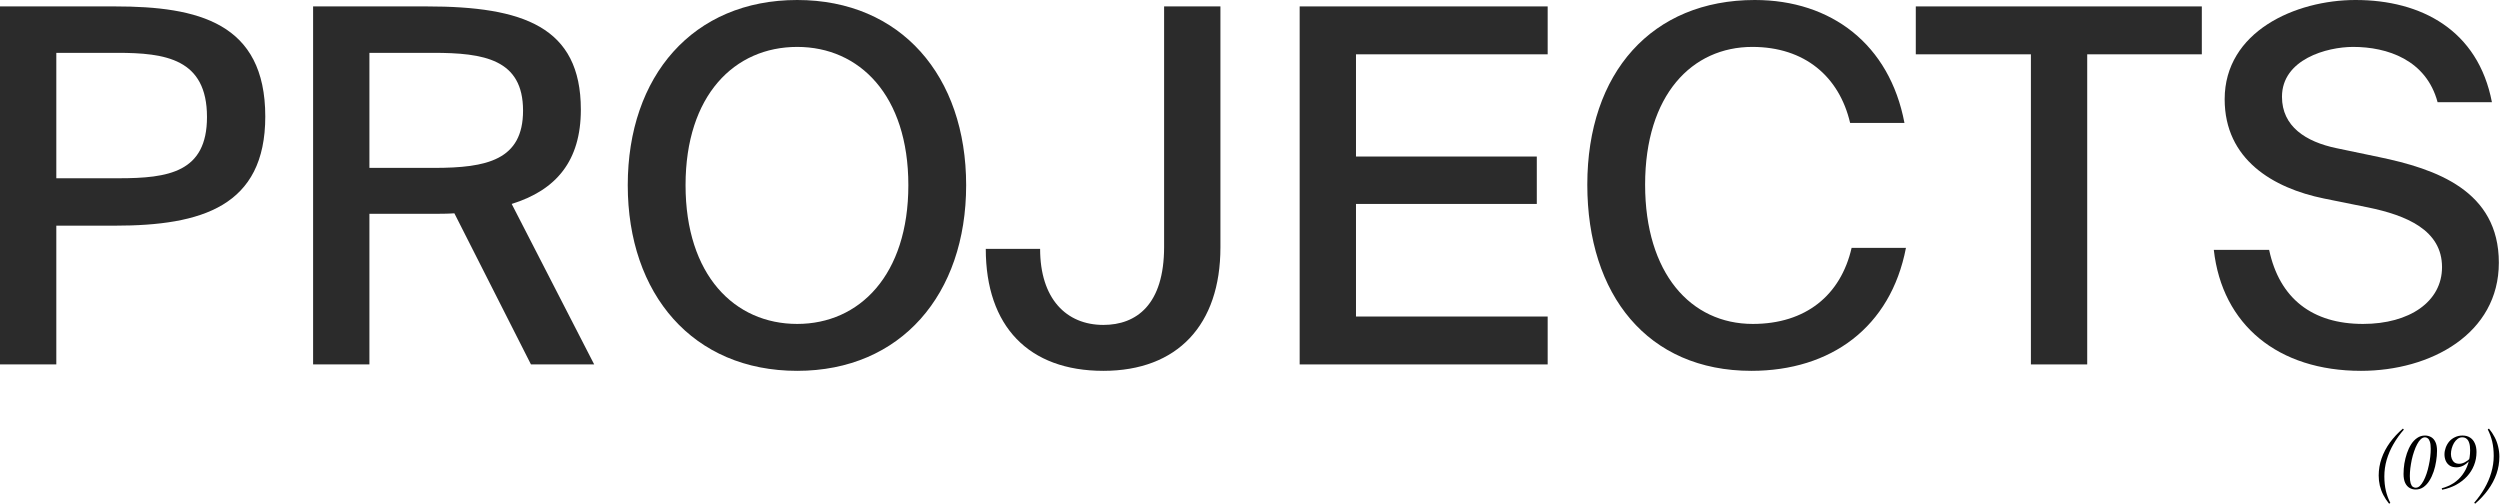 <?xml version="1.0" encoding="UTF-8"?> <svg xmlns="http://www.w3.org/2000/svg" width="2164" height="436" viewBox="0 0 2164 436" fill="none"><path d="M2068.01 436C2066.05 433.626 2064.4 431.136 2063.05 428.53C2061.7 425.923 2060.68 423.2 2059.98 420.361C2059.33 417.522 2059 414.613 2059 411.634C2059 406.514 2059.84 401.557 2061.51 396.763C2063.19 391.968 2065.59 387.407 2068.7 383.078C2071.87 378.75 2075.62 374.724 2079.95 371L2080.78 371.838C2077.34 375.794 2074.34 379.983 2071.78 384.405C2069.26 388.78 2067.31 393.318 2065.91 398.019C2064.56 402.72 2063.89 407.491 2063.89 412.332C2063.89 416.94 2064.33 421.106 2065.21 424.829C2066.1 428.553 2067.38 432.044 2069.05 435.302L2068.01 436Z" fill="black"></path><path d="M2090.98 423.712C2089.03 423.712 2087.26 423.247 2085.68 422.316C2084.09 421.385 2082.84 419.942 2081.91 417.987C2080.98 415.986 2080.51 413.402 2080.51 410.237C2080.51 407.352 2080.74 404.373 2081.21 401.301C2081.72 398.229 2082.47 395.25 2083.44 392.364C2084.42 389.478 2085.63 386.895 2087.07 384.614C2088.56 382.287 2090.31 380.449 2092.31 379.099C2094.31 377.702 2096.57 377.004 2099.08 377.004C2100.99 377.004 2102.74 377.446 2104.32 378.331C2105.9 379.215 2107.16 380.635 2108.09 382.59C2109.02 384.498 2109.49 387.035 2109.49 390.2C2109.49 393.086 2109.23 396.088 2108.72 399.206C2108.25 402.325 2107.53 405.327 2106.55 408.213C2105.58 411.098 2104.34 413.728 2102.85 416.102C2101.41 418.429 2099.69 420.291 2097.69 421.687C2095.73 423.037 2093.5 423.712 2090.98 423.712ZM2090.98 422.176C2092.29 422.176 2093.5 421.664 2094.61 420.64C2095.73 419.57 2096.78 418.127 2097.76 416.311C2098.73 414.496 2099.62 412.425 2100.41 410.098C2101.2 407.77 2101.85 405.35 2102.36 402.837C2102.92 400.323 2103.34 397.856 2103.62 395.436C2103.9 392.969 2104.04 390.689 2104.04 388.594C2104.04 385.894 2103.81 383.846 2103.34 382.45C2102.88 381.007 2102.27 380.006 2101.53 379.448C2100.78 378.843 2099.97 378.54 2099.08 378.54C2097.83 378.54 2096.62 379.076 2095.45 380.146C2094.33 381.17 2093.29 382.613 2092.31 384.475C2091.33 386.29 2090.45 388.361 2089.66 390.689C2088.87 392.969 2088.19 395.366 2087.63 397.88C2087.12 400.393 2086.7 402.883 2086.38 405.35C2086.1 407.77 2085.96 410.028 2085.96 412.122C2085.96 414.776 2086.19 416.847 2086.65 418.336C2087.12 419.779 2087.73 420.78 2088.47 421.338C2089.26 421.897 2090.1 422.176 2090.98 422.176Z" fill="black"></path><path d="M2113.57 422.665C2117.38 421.641 2120.8 420.151 2123.83 418.197C2126.86 416.195 2129.42 413.775 2131.51 410.936C2133.65 408.05 2135.28 404.838 2136.4 401.301C2137.56 397.717 2138.14 393.854 2138.14 389.711C2138.14 387.198 2137.89 385.126 2137.37 383.497C2136.86 381.822 2136.09 380.588 2135.07 379.797C2134.09 378.959 2132.84 378.54 2131.3 378.54C2129.81 378.54 2128.46 379.006 2127.25 379.937C2126.09 380.821 2125.06 381.985 2124.18 383.427C2123.34 384.87 2122.69 386.43 2122.22 388.105C2121.76 389.781 2121.53 391.387 2121.53 392.923C2121.53 394.459 2121.78 395.878 2122.29 397.182C2122.81 398.485 2123.57 399.532 2124.6 400.323C2125.67 401.068 2127.07 401.44 2128.79 401.44C2130.28 401.44 2131.88 400.998 2133.6 400.114C2135.33 399.23 2136.93 398.019 2138.42 396.483L2138.84 398.299H2137.93C2136.12 400.393 2134.26 401.952 2132.35 402.976C2130.44 404 2128.42 404.512 2126.27 404.512C2123.95 404.512 2121.99 404 2120.41 402.976C2118.87 401.906 2117.73 400.509 2116.99 398.787C2116.29 397.065 2115.94 395.25 2115.94 393.342C2115.94 391.387 2116.29 389.455 2116.99 387.547C2117.69 385.592 2118.69 383.823 2119.99 382.241C2121.34 380.658 2122.99 379.401 2124.95 378.47C2126.9 377.493 2129.09 377.004 2131.51 377.004C2134.12 377.004 2136.3 377.586 2138.07 378.75C2139.89 379.913 2141.26 381.566 2142.19 383.707C2143.17 385.801 2143.66 388.338 2143.66 391.317C2143.66 395.366 2142.94 399.183 2141.49 402.767C2140.1 406.304 2138.07 409.516 2135.42 412.402C2132.77 415.241 2129.63 417.661 2125.99 419.663C2122.36 421.618 2118.34 423.037 2113.92 423.922L2113.57 422.665Z" fill="black"></path><path d="M2154.44 371C2156.4 373.374 2158.05 375.864 2159.4 378.47C2160.75 381.077 2161.75 383.8 2162.4 386.639C2163.1 389.478 2163.45 392.387 2163.45 395.366C2163.45 400.486 2162.61 405.443 2160.94 410.237C2159.26 415.032 2156.84 419.593 2153.68 423.922C2150.56 428.25 2146.83 432.276 2142.5 436L2141.67 435.162C2145.11 431.206 2148.09 427.04 2150.6 422.665C2153.16 418.243 2155.12 413.682 2156.47 408.981C2157.86 404.28 2158.56 399.509 2158.56 394.668C2158.56 390.06 2158.12 385.894 2157.24 382.171C2156.35 378.447 2155.07 374.956 2153.4 371.698L2154.44 371Z" fill="black"></path><path d="M99.634 5.557C171.473 5.557 229.629 19.662 229.629 100.873C229.629 178.666 174.467 195.336 99.634 195.336H48.748V315.443H0V5.557H99.634ZM48.748 45.735V154.302H102.627C145.816 154.302 179.17 149.173 179.17 101.301C179.17 50.864 143.251 45.735 101.345 45.735H48.748Z" fill="#2B2B2B"></path><path d="M393.315 184.65C386.901 185.077 380.059 185.077 373.217 185.077H319.765V315.443H271.017V5.557H369.369C452.753 5.557 502.784 23.081 502.784 94.889C502.784 139.342 481.403 164.561 442.918 176.529L514.33 315.443H459.595L393.315 184.65ZM319.765 45.735V145.326H375.783C421.537 145.326 452.753 138.487 452.753 95.744C452.753 51.292 418.972 45.735 374.928 45.735H319.765Z" fill="#2B2B2B"></path><path d="M690.056 321C599.829 321 543.384 254.748 543.384 160.286C543.384 65.824 599.829 0 690.056 0C779.855 0 836.3 65.824 836.3 160.286C836.3 254.748 779.855 321 690.056 321ZM690.056 280.394C743.935 280.394 786.269 238.079 786.269 160.286C786.269 82.494 743.935 40.606 690.056 40.606C635.749 40.606 593.415 82.494 593.415 160.286C593.415 238.079 635.749 280.394 690.056 280.394Z" fill="#2B2B2B"></path><path d="M853.284 215.425H900.322C900.322 258.595 922.985 281.249 955.056 281.249C983.707 281.249 1007.65 263.724 1007.65 213.715V5.557H1056.4V214.142C1056.4 281.249 1019.2 321 955.056 321C890.487 321 853.284 282.531 853.284 215.425Z" fill="#2B2B2B"></path><path d="M1124.99 5.557H1339.66V47.017H1173.74V135.495H1330.25V176.529H1173.74V273.983H1339.66V315.443H1124.99V5.557Z" fill="#2B2B2B"></path><path d="M1649.79 214.57C1636.53 283.386 1584.79 321 1515.94 321C1426.14 321 1373.97 255.176 1373.97 159.859C1373.97 62.832 1429.99 0 1518.94 0C1585.22 0 1635.67 38.469 1648.5 106.43H1601.47C1592.06 66.252 1562.12 40.606 1516.8 40.606C1464.63 40.606 1424.01 82.067 1424.01 159.859C1424.01 236.369 1463.35 280.394 1517.23 280.394C1562.98 280.394 1593.34 255.603 1602.75 214.57H1649.79Z" fill="#2B2B2B"></path><path d="M1757.95 47.017H1658.31V5.557H1905.9V47.017H1806.69V315.443H1757.95V47.017Z" fill="#2B2B2B"></path><path d="M2011.62 171.827C1967.58 162.851 1925.67 138.06 1925.67 85.913C1925.67 27.355 1986.82 0 2038.99 0C2095.86 0 2145.04 26.073 2157.01 88.478H2109.98C2100.14 51.719 2066.36 40.606 2036.85 40.606C2014.19 40.606 1975.28 51.292 1975.28 83.776C1975.28 109.422 1995.8 122.672 2022.31 128.229L2059.09 135.923C2108.69 146.181 2163 164.988 2163 227.393C2163 288.943 2103.99 321 2043.7 321C1971.86 321 1923.54 281.249 1916.27 216.28H1964.16C1973.14 258.595 2001.79 280.394 2045.41 280.394C2085.6 280.394 2113.82 261.16 2113.82 231.24C2113.82 199.182 2083.04 186.36 2049.68 179.521L2011.62 171.827Z" fill="#2B2B2B"></path></svg> 